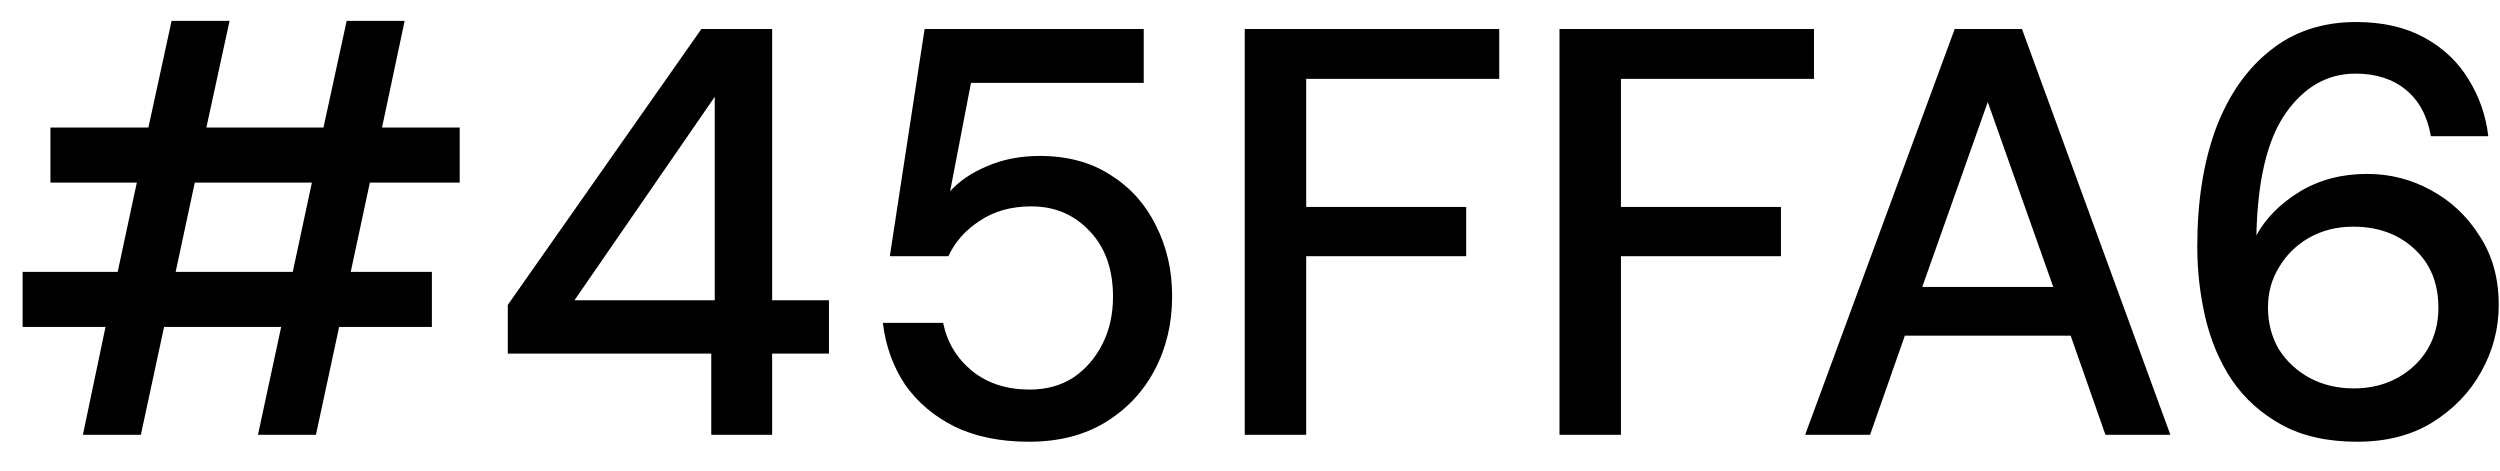 <?xml version="1.0" encoding="UTF-8"?> <svg xmlns="http://www.w3.org/2000/svg" width="69" height="13" viewBox="0 0 69 13" fill="none"><path d="M2.288 12L2.912 9.024H0.624V7.504H3.248L3.776 5.04H1.392V3.52H4.096L4.736 0.576H6.336L5.696 3.52H8.928L9.568 0.576H11.168L10.544 3.52H12.688V5.04H10.208L9.68 7.504H11.92V9.024H9.36L8.72 12H7.12L7.76 9.024H4.528L3.888 12H2.288ZM4.848 7.504H8.08L8.608 5.04H5.376L4.848 7.504ZM19.631 12V9.76H14.015V8.416L19.359 0.8H21.311V8.288H22.879V9.76H21.311V12H19.631ZM15.855 8.288H19.727V2.672L15.855 8.288ZM28.399 12.192C27.61 12.192 26.927 12.053 26.351 11.776C25.775 11.488 25.317 11.099 24.975 10.608C24.645 10.107 24.442 9.541 24.367 8.912H26.031C26.138 9.445 26.405 9.888 26.831 10.24C27.258 10.581 27.786 10.752 28.415 10.752C28.885 10.752 29.29 10.64 29.631 10.416C29.973 10.181 30.239 9.872 30.431 9.488C30.623 9.104 30.719 8.672 30.719 8.192C30.719 7.435 30.506 6.832 30.079 6.384C29.653 5.925 29.114 5.696 28.463 5.696C27.909 5.696 27.434 5.829 27.039 6.096C26.645 6.352 26.357 6.677 26.175 7.072H24.559L25.519 0.8H31.567V2.288H26.799L26.223 5.28C26.469 5.003 26.805 4.773 27.231 4.592C27.669 4.4 28.159 4.304 28.703 4.304C29.461 4.304 30.111 4.48 30.655 4.832C31.199 5.173 31.615 5.637 31.903 6.224C32.202 6.811 32.351 7.461 32.351 8.176C32.351 8.923 32.191 9.6 31.871 10.208C31.551 10.816 31.093 11.301 30.495 11.664C29.909 12.016 29.21 12.192 28.399 12.192ZM34.355 12V0.8H41.379V2.176H36.051V5.712H40.467V7.072H36.051V12H34.355ZM43.042 12V0.8H50.066V2.176H44.738V5.712H49.154V7.072H44.738V12H43.042ZM49.822 12L53.95 0.8H55.806L59.902 12H58.11L57.15 9.264H52.574L51.614 12H49.822ZM53.054 7.92H56.67L54.862 2.816L53.054 7.92ZM65.061 12.192C64.239 12.192 63.546 12.037 62.98 11.728C62.415 11.419 61.956 11.008 61.605 10.496C61.263 9.984 61.018 9.408 60.868 8.768C60.719 8.128 60.645 7.472 60.645 6.8C60.645 5.563 60.815 4.48 61.157 3.552C61.508 2.624 62.01 1.904 62.66 1.392C63.311 0.869 64.1 0.608 65.028 0.608C65.764 0.608 66.394 0.752 66.916 1.04C67.439 1.328 67.844 1.712 68.132 2.192C68.431 2.672 68.612 3.195 68.677 3.76H67.093C66.996 3.205 66.767 2.779 66.404 2.48C66.042 2.181 65.578 2.032 65.013 2.032C64.234 2.032 63.589 2.4 63.077 3.136C62.575 3.861 62.309 4.981 62.276 6.496C62.532 6.027 62.927 5.627 63.461 5.296C64.004 4.965 64.629 4.8 65.332 4.8C65.962 4.8 66.549 4.949 67.093 5.248C67.647 5.547 68.095 5.968 68.436 6.512C68.788 7.045 68.965 7.68 68.965 8.416C68.965 9.067 68.805 9.68 68.484 10.256C68.165 10.832 67.711 11.301 67.124 11.664C66.549 12.016 65.861 12.192 65.061 12.192ZM64.965 10.72C65.412 10.72 65.812 10.624 66.165 10.432C66.516 10.24 66.794 9.979 66.996 9.648C67.199 9.307 67.3 8.923 67.3 8.496C67.3 7.813 67.076 7.269 66.629 6.864C66.191 6.459 65.631 6.256 64.948 6.256C64.501 6.256 64.095 6.357 63.733 6.56C63.38 6.763 63.103 7.035 62.901 7.376C62.698 7.707 62.596 8.075 62.596 8.48C62.596 8.917 62.698 9.307 62.901 9.648C63.114 9.979 63.397 10.24 63.748 10.432C64.111 10.624 64.516 10.72 64.965 10.72Z" fill="black"></path></svg> 